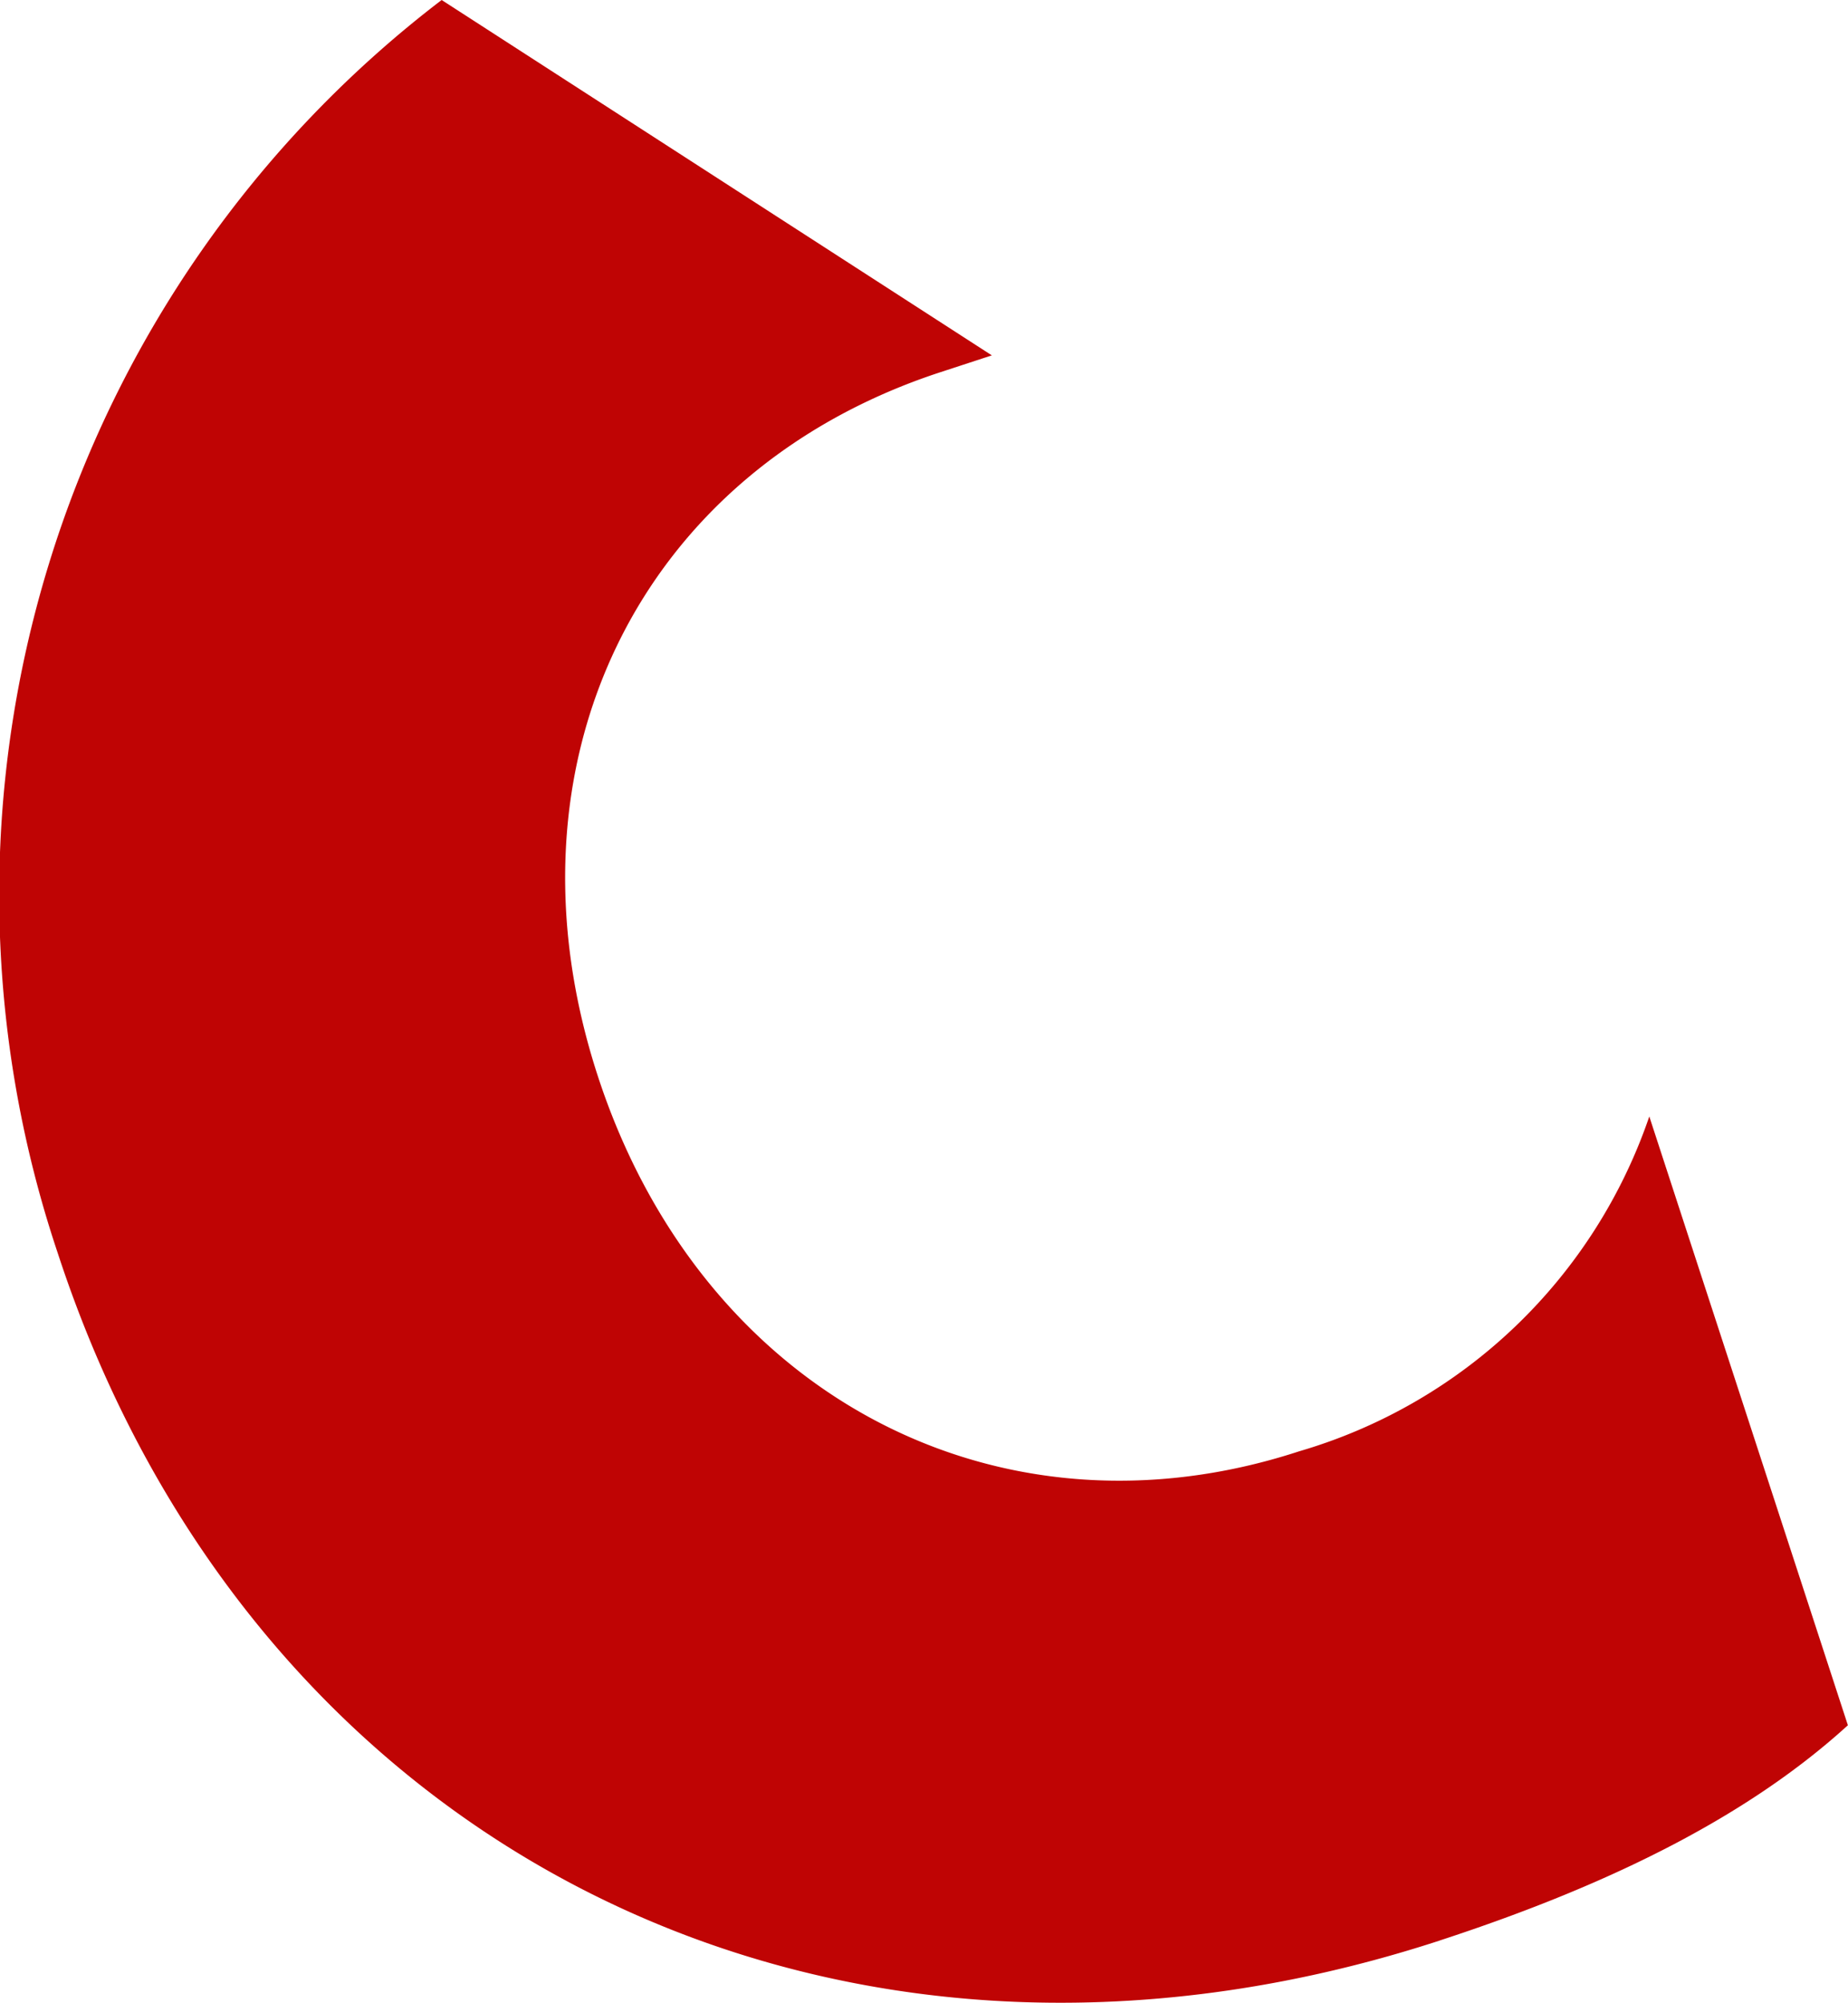 <svg xmlns="http://www.w3.org/2000/svg" xmlns:xlink="http://www.w3.org/1999/xlink" width="48.391" height="52.412" viewBox="0 0 48.391 52.412"><defs><clipPath id="a"><rect width="48.391" height="52.412" transform="translate(0 0)" fill="none"></rect></clipPath></defs><g clip-path="url(#a)"><g style="isolation:isolate"><g clip-path="url(#a)"><path d="M37.708,50.78c-15.931,5.2-31.092-2.367-36.2-18A29.453,29.453,0,0,1,11.565,0L25.972,9.3l-1.34.438C16.741,12.315,12.98,19.97,15.654,28.159c2.724,8.338,10.476,12.4,18.367,9.82a13.759,13.759,0,0,0,9.167-8.762l5.2,15.932c-2.54,2.312-6.067,4.123-10.683,5.631" fill="#bf0404"></path></g></g></g></svg>